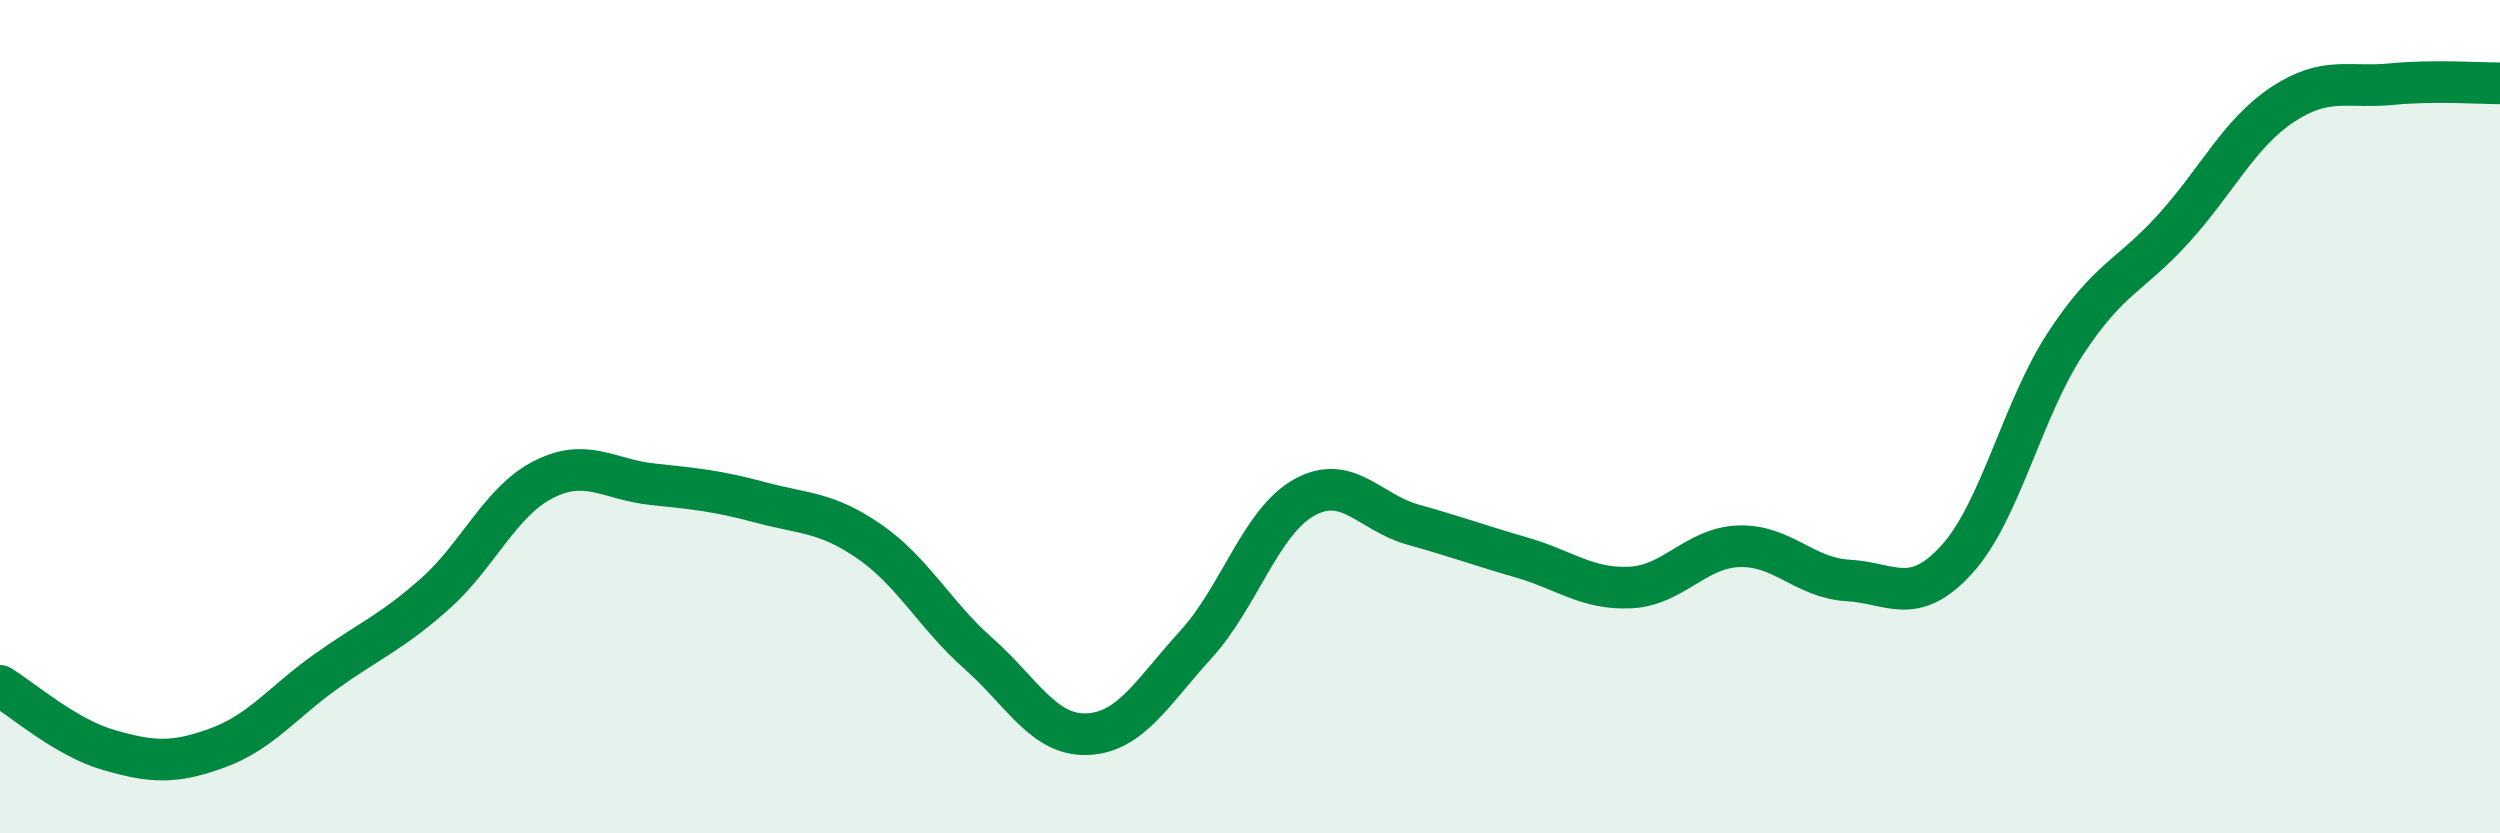 
    <svg width="60" height="20" viewBox="0 0 60 20" xmlns="http://www.w3.org/2000/svg">
      <path
        d="M 0,16.46 C 0.52,16.77 1.57,17.7 2.61,18 C 3.65,18.3 4.18,18.33 5.22,17.95 C 6.26,17.57 6.79,16.85 7.83,16.11 C 8.87,15.37 9.39,15.18 10.43,14.26 C 11.47,13.34 12,12.04 13.04,11.51 C 14.08,10.98 14.61,11.51 15.65,11.62 C 16.69,11.73 17.22,11.78 18.26,12.06 C 19.3,12.34 19.83,12.28 20.87,13 C 21.91,13.72 22.44,14.76 23.48,15.68 C 24.52,16.6 25.05,17.66 26.09,17.62 C 27.13,17.58 27.66,16.61 28.7,15.47 C 29.74,14.33 30.26,12.52 31.3,11.94 C 32.34,11.36 32.87,12.3 33.91,12.59 C 34.95,12.88 35.48,13.08 36.52,13.38 C 37.56,13.68 38.09,14.15 39.13,14.1 C 40.17,14.05 40.7,13.14 41.74,13.11 C 42.78,13.08 43.31,13.87 44.35,13.93 C 45.39,13.99 45.92,14.57 46.96,13.43 C 48,12.29 48.53,9.84 49.57,8.25 C 50.61,6.66 51.13,6.63 52.17,5.48 C 53.21,4.33 53.74,3.2 54.78,2.51 C 55.82,1.82 56.35,2.12 57.39,2.02 C 58.43,1.92 59.48,2 60,2L60 20L0 20Z"
        fill="#008740"
        opacity="0.1"
        stroke-linecap="round"
        stroke-linejoin="round"
      />
      <path
        d="M 0,16.46 C 0.52,16.77 1.57,17.7 2.61,18 C 3.65,18.3 4.18,18.33 5.22,17.95 C 6.26,17.57 6.79,16.85 7.83,16.11 C 8.87,15.37 9.39,15.18 10.43,14.26 C 11.47,13.34 12,12.04 13.04,11.51 C 14.08,10.98 14.61,11.51 15.65,11.62 C 16.69,11.73 17.22,11.78 18.26,12.06 C 19.3,12.34 19.83,12.28 20.87,13 C 21.91,13.72 22.44,14.76 23.48,15.68 C 24.52,16.6 25.05,17.66 26.09,17.62 C 27.13,17.58 27.66,16.61 28.7,15.47 C 29.74,14.33 30.26,12.52 31.3,11.94 C 32.34,11.36 32.87,12.3 33.91,12.59 C 34.95,12.88 35.48,13.08 36.52,13.38 C 37.56,13.68 38.09,14.15 39.13,14.1 C 40.17,14.05 40.7,13.14 41.74,13.11 C 42.78,13.08 43.31,13.87 44.35,13.93 C 45.39,13.99 45.92,14.57 46.96,13.43 C 48,12.29 48.53,9.84 49.57,8.25 C 50.61,6.66 51.13,6.63 52.17,5.48 C 53.21,4.33 53.74,3.2 54.78,2.51 C 55.82,1.82 56.35,2.12 57.39,2.02 C 58.43,1.92 59.48,2 60,2"
        stroke="#008740"
        stroke-width="1"
        fill="none"
        stroke-linecap="round"
        stroke-linejoin="round"
      />
    </svg>
  